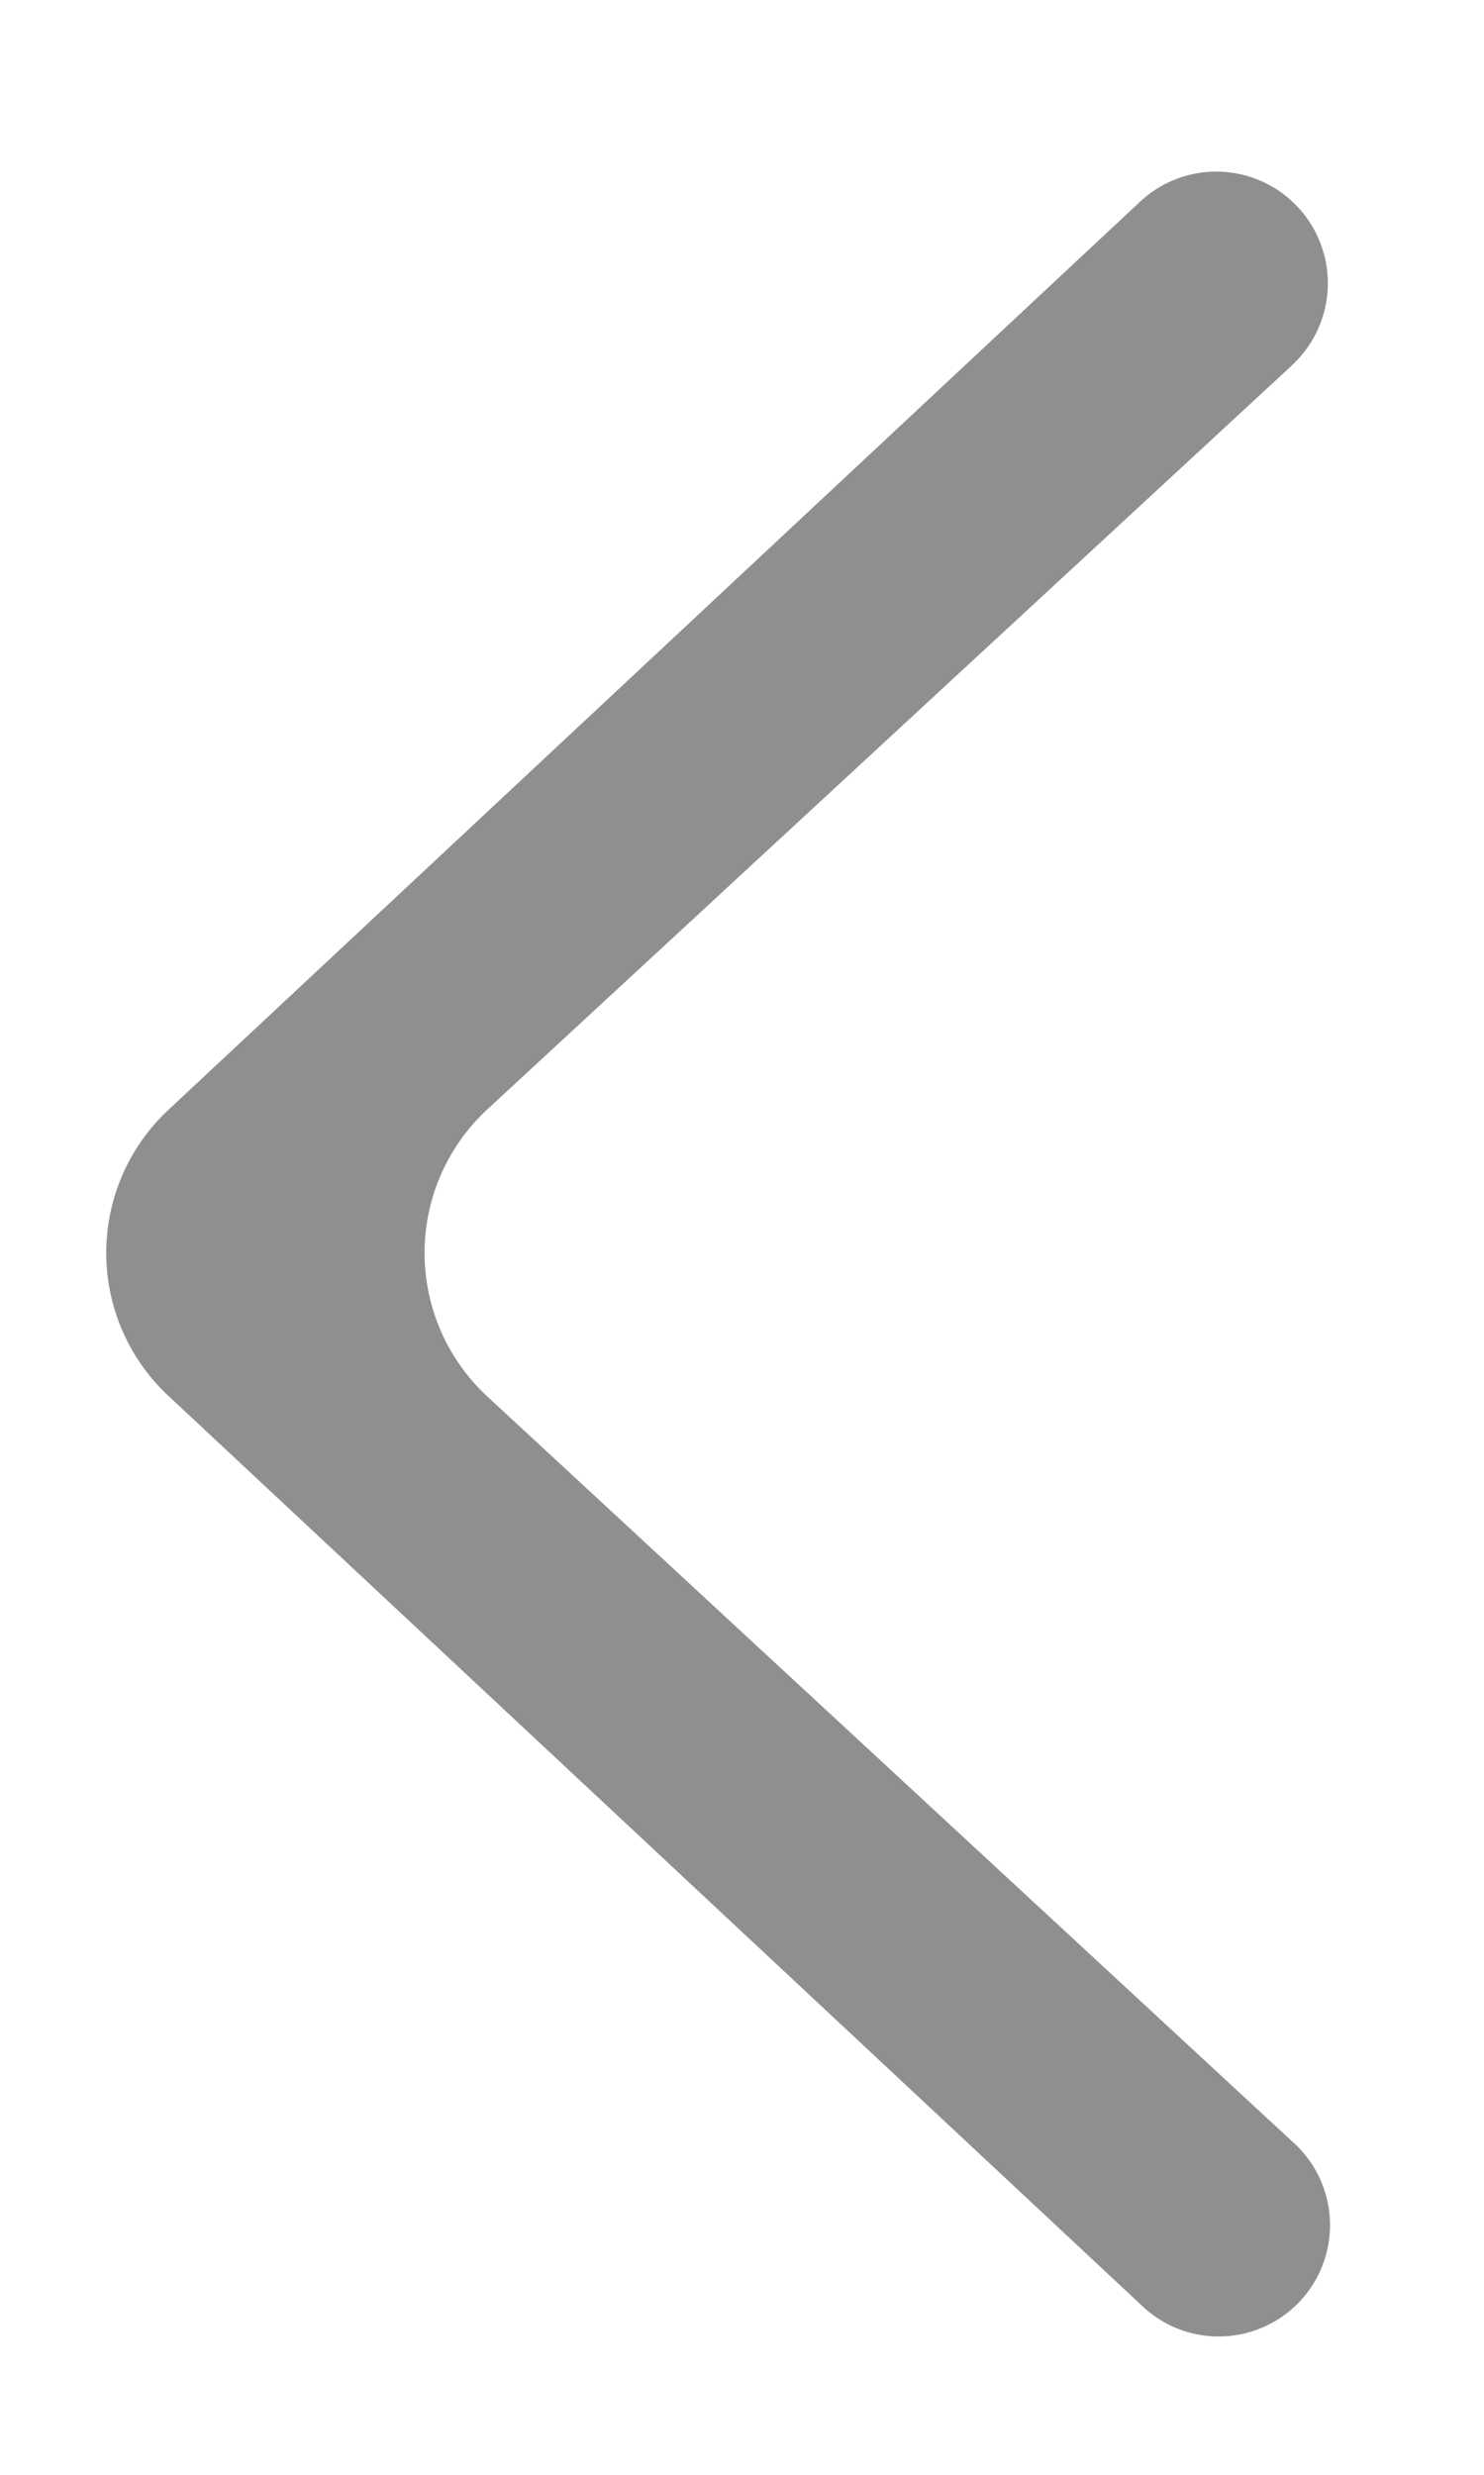 <svg width="12" height="20" viewBox="0 0 12 20" fill="none" xmlns="http://www.w3.org/2000/svg"><path d="M10.449 2.95a.902.902 0 10-1.228-1.322L1.361 8.97a1.58 1.58 0 000 2.31l7.864 7.345a.9.9 0 101.225-1.318l-6.51-6.022a1.58 1.58 0 01.001-2.32l6.508-6.014z" fill="#8F8F8F"/></svg>
